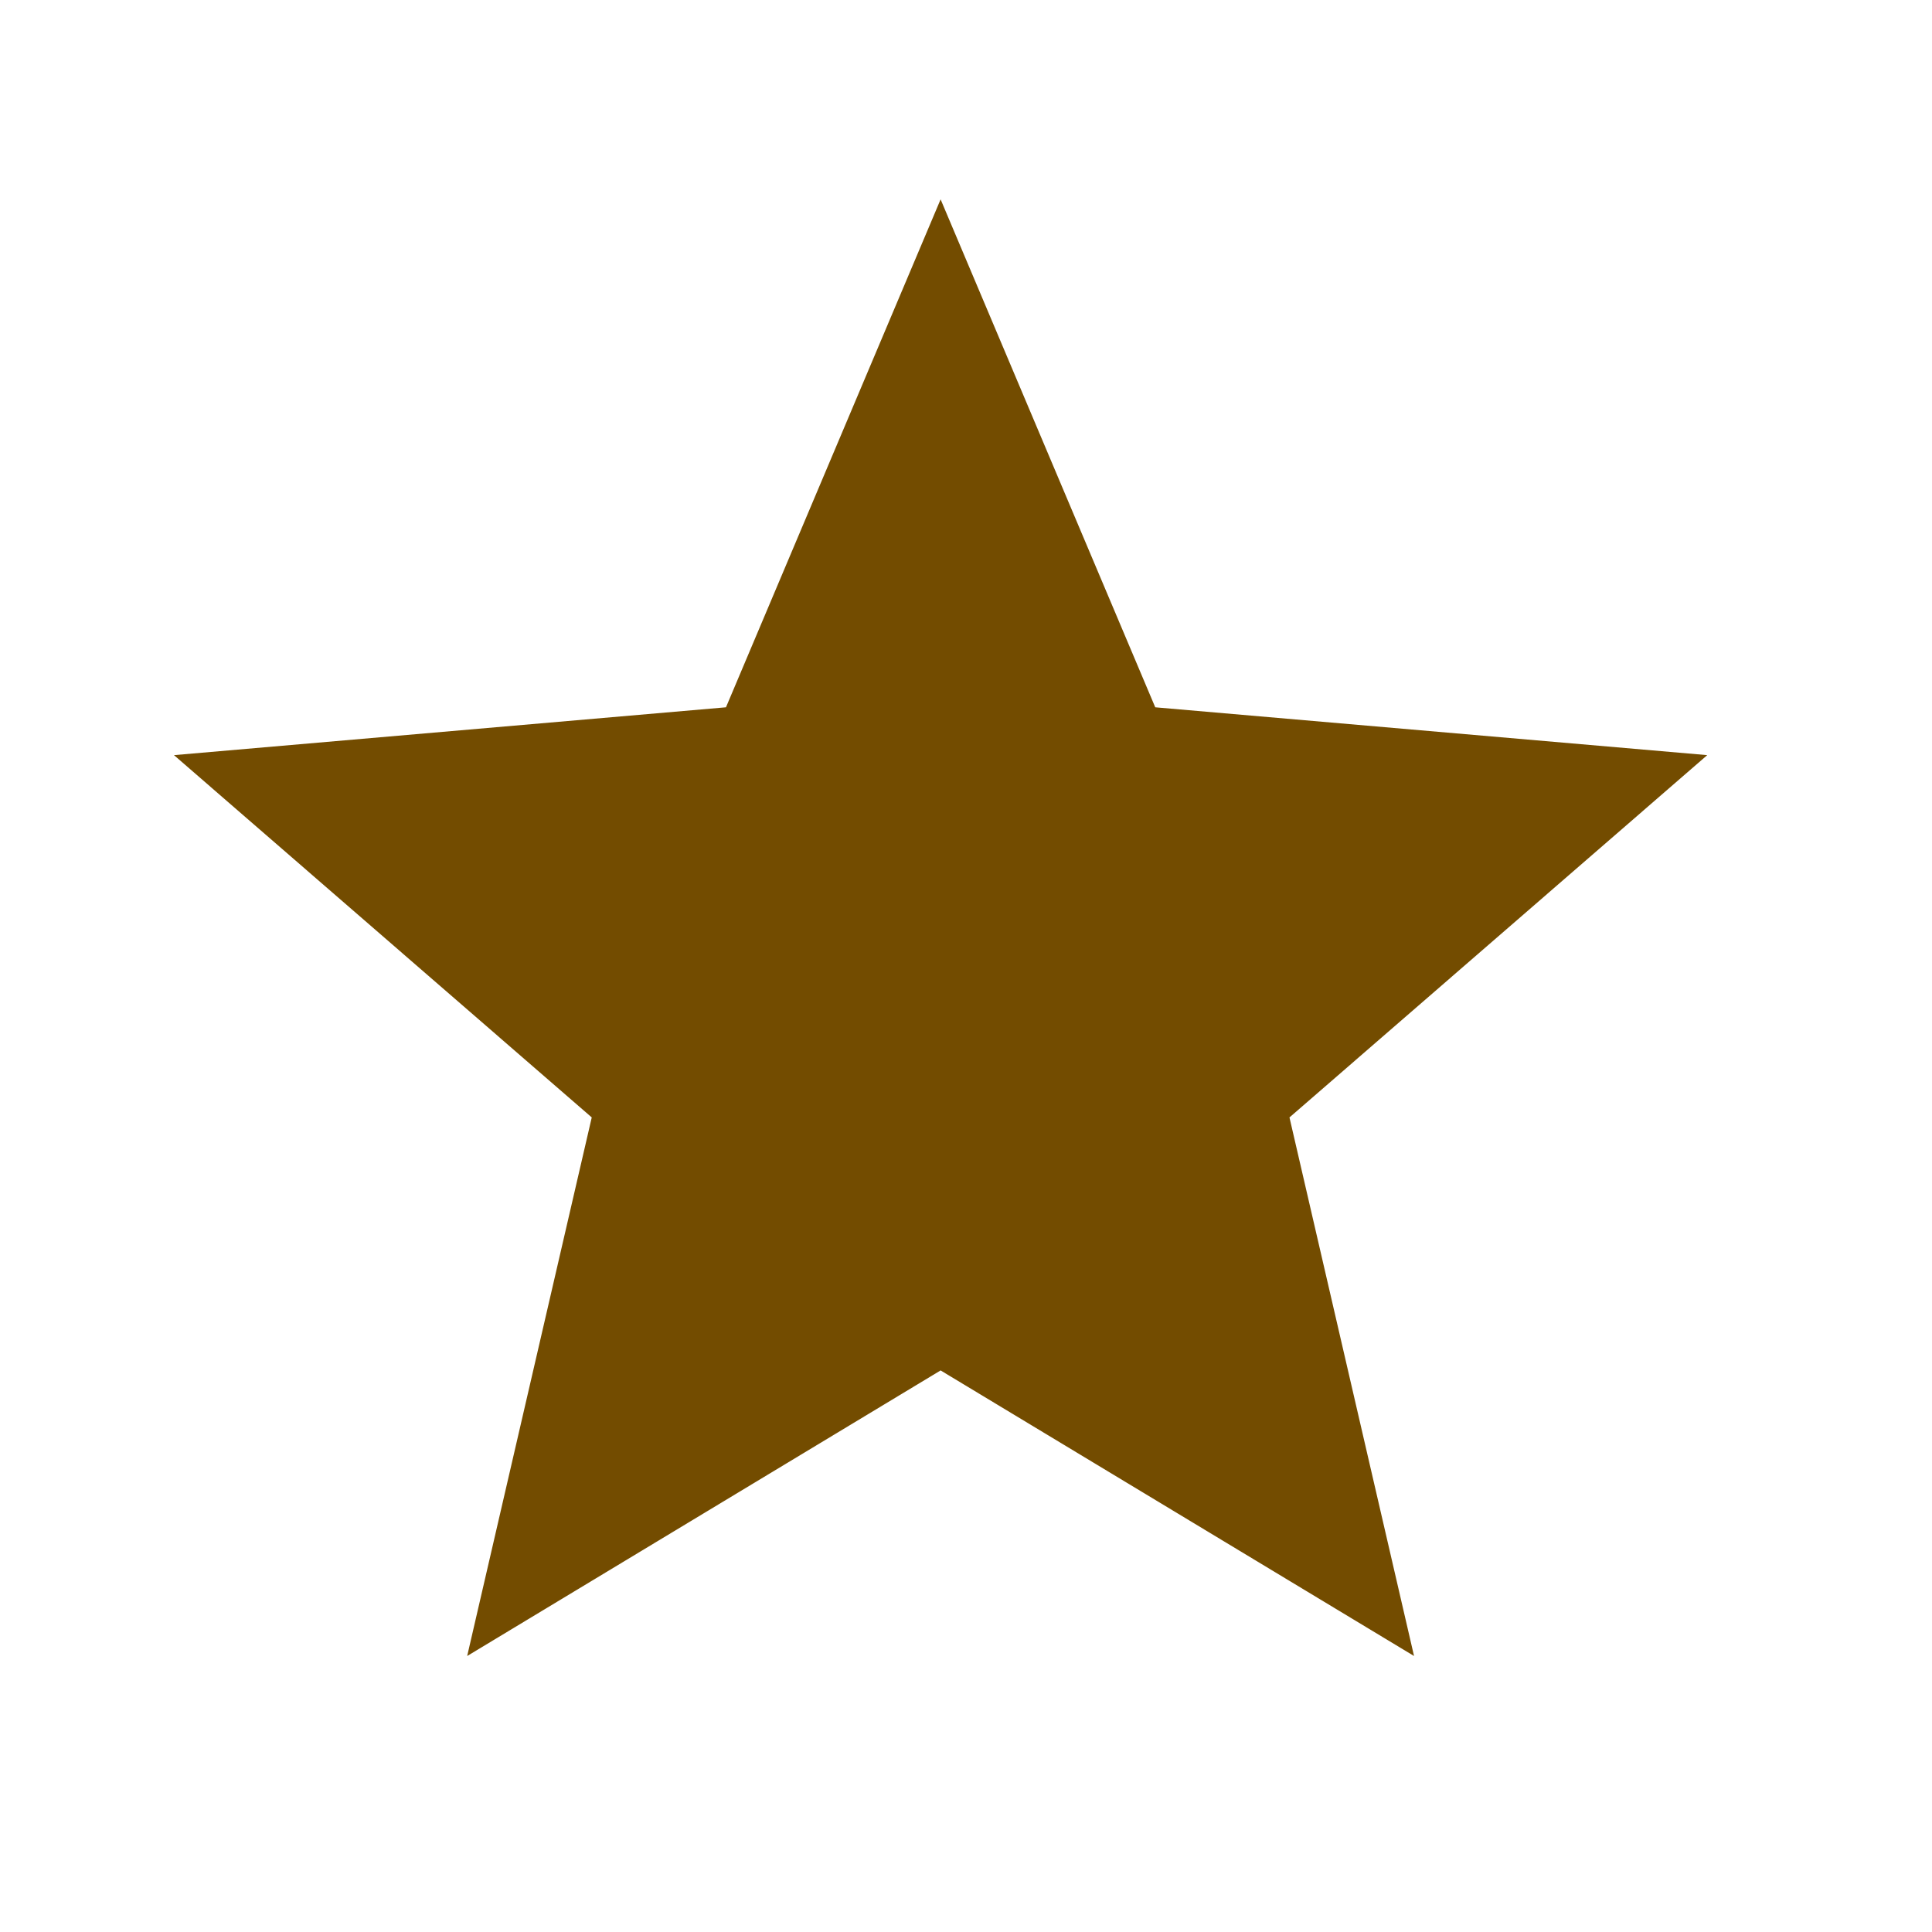 <svg width="21" height="21" viewBox="0 0 21 21" fill="none" xmlns="http://www.w3.org/2000/svg">
<path d="M5.078 18L6.432 12.146L1.891 8.208L7.891 7.688L10.224 2.167L12.557 7.688L18.557 8.208L14.016 12.146L15.37 18L10.224 14.896L5.078 18Z" fill="#734C00"/>
</svg>
